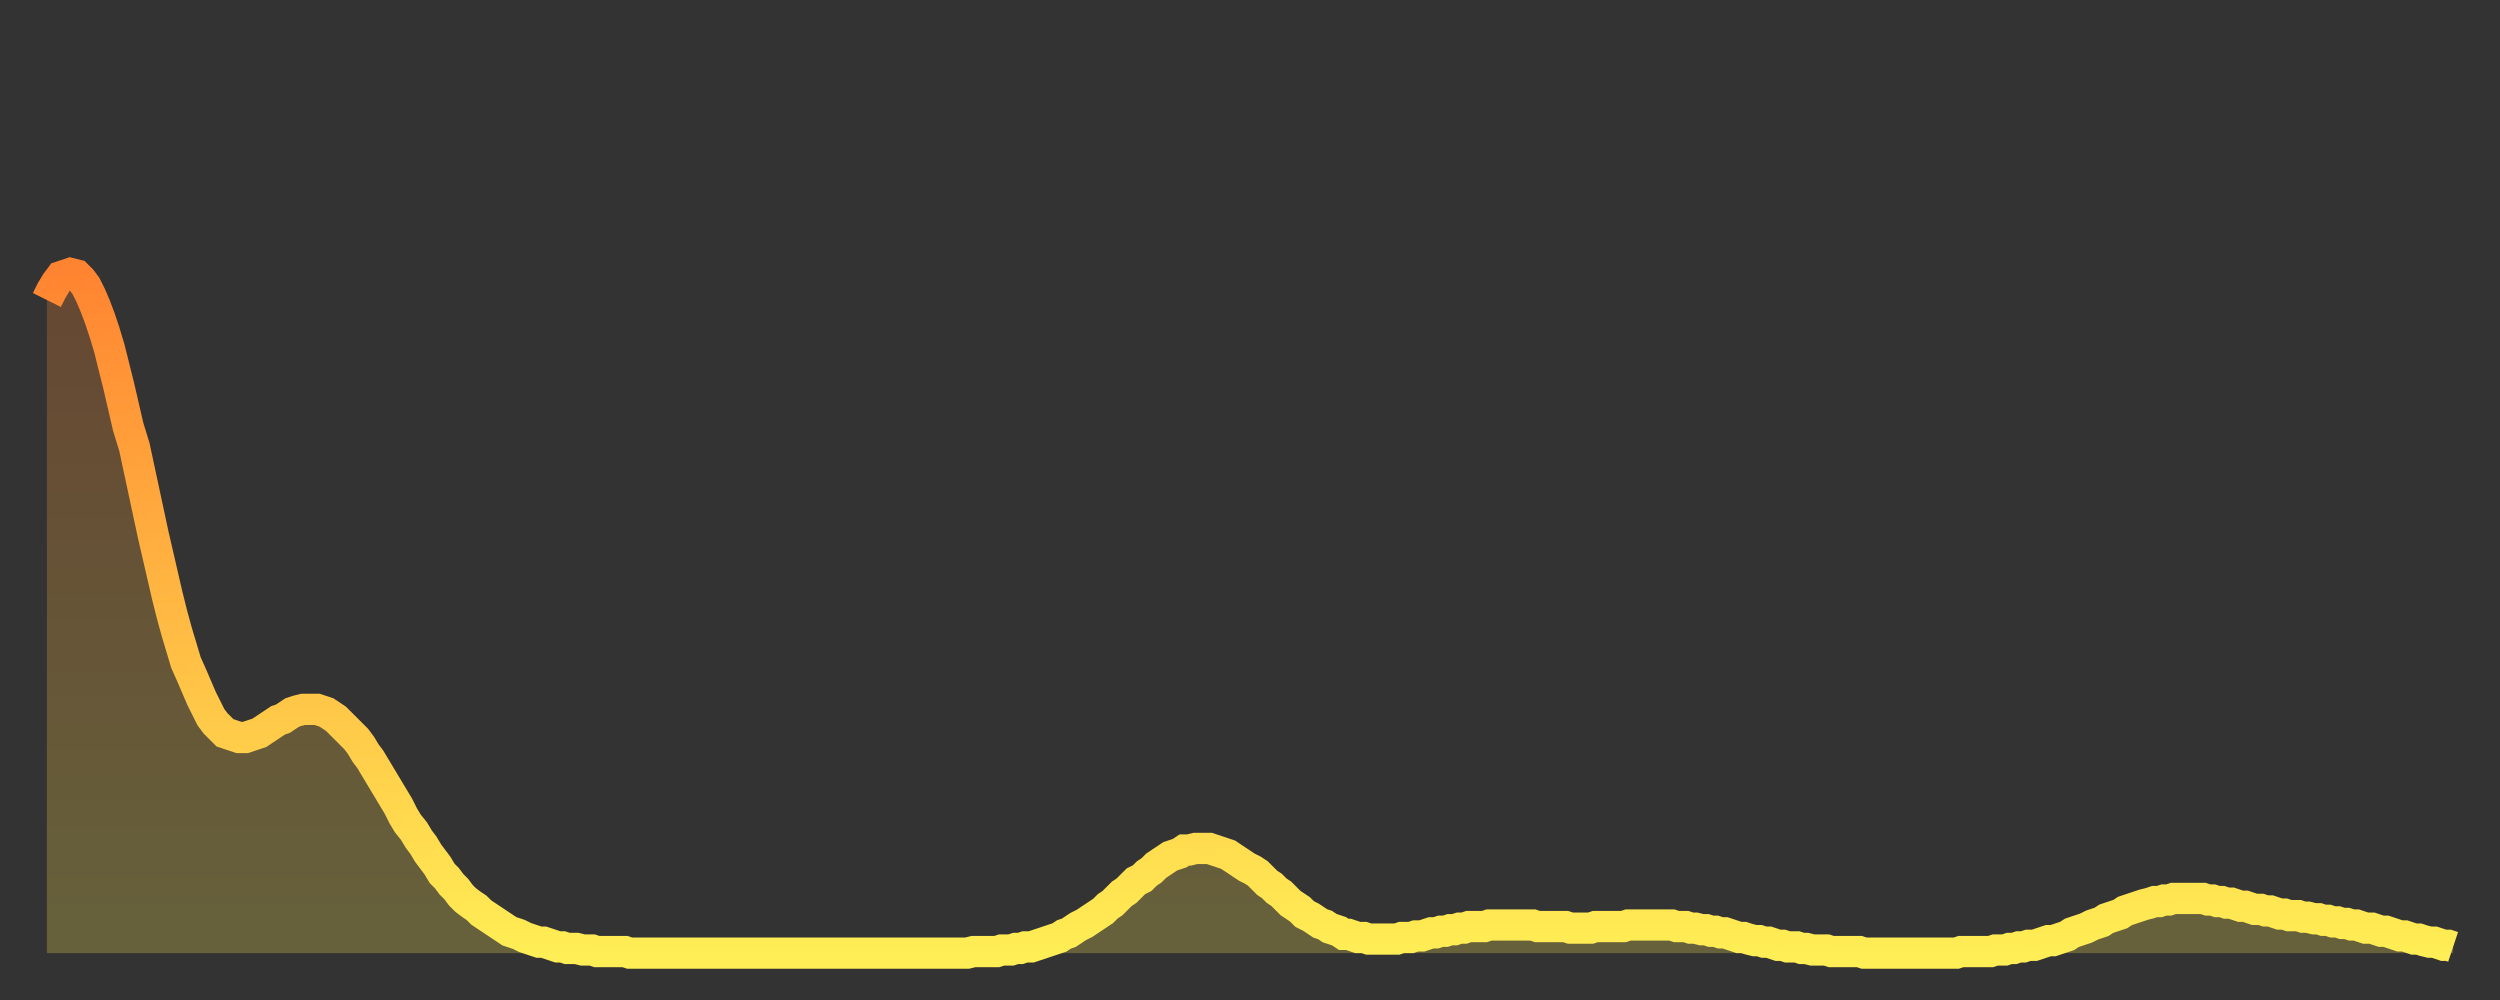 <?xml version="1.0" encoding="utf-8" ?>
<svg baseProfile="full" height="64" version="1.1" width="160" xmlns="http://www.w3.org/2000/svg" xmlns:ev="http://www.w3.org/2001/xml-events" xmlns:xlink="http://www.w3.org/1999/xlink"><rect width="100%" height="100%" fill="#333333" stroke="none"/><defs><linearGradient id="id20246" x1="0" x2="0" y1="0" y2="1"><stop offset="0%" stop-color="#ff8431" /><stop offset="50%" stop-color="#ffb943" /><stop offset="100%" stop-color="#ffee55" /></linearGradient></defs><g transform="translate(3,3)"><g><path d="M 0.0 16.2 0.3 15.6 0.6 15.1 0.9 14.7 1.2 14.6 1.5 14.5 1.9 14.6 2.2 14.9 2.5 15.3 2.8 15.9 3.1 16.6 3.4 17.4 3.7 18.3 4.0 19.3 4.3 20.5 4.6 21.7 4.9 23.0 5.2 24.3 5.6 25.6 5.9 27.0 6.2 28.4 6.5 29.8 6.8 31.2 7.1 32.5 7.4 33.8 7.7 35.1 8.0 36.3 8.3 37.4 8.6 38.4 8.9 39.4 9.3 40.3 9.6 41.0 9.9 41.7 10.2 42.3 10.5 42.9 10.8 43.3 11.1 43.6 11.4 43.9 11.7 44.0 12.0 44.1 12.3 44.2 12.7 44.2 13.0 44.1 13.3 44.0 13.6 43.9 13.9 43.7 14.2 43.5 14.5 43.3 14.8 43.1 15.1 43.0 15.4 42.8 15.7 42.6 16.0 42.5 16.4 42.4 16.7 42.4 17.0 42.4 17.3 42.4 17.6 42.5 17.9 42.6 18.2 42.8 18.5 43.0 18.8 43.3 19.1 43.6 19.4 43.9 19.8 44.3 20.1 44.7 20.4 45.2 20.7 45.6 21.0 46.1 21.3 46.6 21.6 47.1 21.9 47.6 22.2 48.1 22.5 48.6 22.8 49.2 23.1 49.7 23.5 50.2 23.8 50.7 24.1 51.1 24.4 51.6 24.7 52.0 25.0 52.4 25.3 52.9 25.6 53.2 25.9 53.6 26.2 53.9 26.5 54.3 26.8 54.6 27.2 54.9 27.5 55.1 27.8 55.4 28.1 55.6 28.4 55.8 28.7 56.0 29.0 56.2 29.3 56.4 29.6 56.6 29.9 56.7 30.2 56.8 30.6 57.0 30.9 57.1 31.2 57.2 31.5 57.3 31.8 57.3 32.1 57.4 32.4 57.5 32.7 57.6 33.0 57.6 33.3 57.7 33.6 57.7 33.9 57.7 34.3 57.8 34.6 57.8 34.9 57.8 35.2 57.9 35.5 57.9 35.8 57.9 36.1 57.9 36.4 57.9 36.7 57.9 37.0 57.9 37.3 58.0 37.7 58.0 38.0 58.0 38.3 58.0 38.6 58.0 38.9 58.0 39.2 58.0 39.5 58.0 39.8 58.0 40.1 58.0 40.4 58.0 40.7 58.0 41.0 58.0 41.4 58.0 41.7 58.0 42.0 58.0 42.3 58.0 42.6 58.0 42.9 58.0 43.2 58.0 43.5 58.0 43.8 58.0 44.1 58.0 44.4 58.0 44.7 58.0 45.1 58.0 45.4 58.0 45.7 58.0 46.0 58.0 46.3 58.0 46.6 58.0 46.9 58.0 47.2 58.0 47.5 58.0 47.8 58.0 48.1 58.0 48.5 58.0 48.8 58.0 49.1 58.0 49.4 58.0 49.7 58.0 50.0 58.0 50.3 58.0 50.6 58.0 50.9 58.0 51.2 58.0 51.5 58.0 51.8 58.0 52.2 58.0 52.5 58.0 52.8 58.0 53.1 58.0 53.4 58.0 53.7 58.0 54.0 58.0 54.3 58.0 54.6 58.0 54.9 58.0 55.2 58.0 55.6 58.0 55.9 58.0 56.2 58.0 56.5 58.0 56.8 58.0 57.1 58.0 57.4 58.0 57.7 58.0 58.0 58.0 58.3 58.0 58.6 58.0 58.9 58.0 59.3 57.9 59.6 57.9 59.9 57.9 60.2 57.9 60.5 57.9 60.8 57.9 61.1 57.8 61.4 57.8 61.7 57.8 62.0 57.7 62.3 57.7 62.6 57.6 63.0 57.6 63.3 57.5 63.6 57.4 63.9 57.3 64.2 57.2 64.5 57.1 64.8 57.0 65.1 56.8 65.4 56.7 65.7 56.5 66.0 56.3 66.4 56.1 66.7 55.9 67.0 55.7 67.3 55.5 67.6 55.3 67.9 55.0 68.2 54.8 68.5 54.5 68.8 54.2 69.1 54.0 69.4 53.7 69.7 53.4 70.1 53.2 70.4 52.9 70.7 52.7 71.0 52.4 71.3 52.2 71.6 52.0 71.9 51.8 72.2 51.7 72.5 51.6 72.8 51.4 73.1 51.4 73.5 51.3 73.8 51.3 74.1 51.3 74.4 51.3 74.7 51.4 75.0 51.5 75.3 51.6 75.6 51.7 75.9 51.9 76.2 52.1 76.5 52.3 76.8 52.5 77.2 52.7 77.5 52.9 77.8 53.2 78.1 53.5 78.4 53.7 78.7 54.0 79.0 54.2 79.3 54.5 79.6 54.8 79.9 55.0 80.2 55.2 80.5 55.5 80.9 55.7 81.2 55.9 81.5 56.1 81.8 56.2 82.1 56.4 82.4 56.5 82.7 56.6 83.0 56.8 83.3 56.8 83.6 56.9 83.9 57.0 84.3 57.0 84.6 57.1 84.9 57.1 85.2 57.1 85.5 57.1 85.8 57.1 86.1 57.1 86.4 57.1 86.7 57.0 87.0 57.0 87.3 57.0 87.6 56.9 88.0 56.9 88.3 56.8 88.6 56.7 88.9 56.7 89.2 56.6 89.5 56.6 89.8 56.5 90.1 56.5 90.4 56.4 90.7 56.4 91.0 56.3 91.4 56.3 91.7 56.3 92.0 56.3 92.3 56.2 92.6 56.2 92.9 56.2 93.2 56.2 93.5 56.2 93.8 56.2 94.1 56.2 94.4 56.2 94.7 56.2 95.1 56.2 95.4 56.3 95.7 56.3 96.0 56.3 96.3 56.3 96.6 56.3 96.9 56.3 97.2 56.3 97.5 56.4 97.8 56.4 98.1 56.4 98.4 56.4 98.8 56.4 99.1 56.3 99.4 56.3 99.7 56.3 100.0 56.3 100.3 56.3 100.6 56.3 100.9 56.3 101.2 56.2 101.5 56.2 101.8 56.2 102.2 56.2 102.5 56.2 102.8 56.2 103.1 56.2 103.4 56.2 103.7 56.2 104.0 56.2 104.3 56.3 104.6 56.3 104.9 56.3 105.2 56.4 105.5 56.4 105.9 56.5 106.2 56.5 106.5 56.6 106.8 56.6 107.1 56.7 107.4 56.7 107.7 56.8 108.0 56.9 108.3 57.0 108.6 57.0 108.9 57.1 109.3 57.2 109.6 57.2 109.9 57.3 110.2 57.3 110.5 57.4 110.8 57.5 111.1 57.5 111.4 57.6 111.7 57.6 112.0 57.6 112.3 57.7 112.6 57.7 113.0 57.8 113.3 57.8 113.6 57.8 113.9 57.8 114.2 57.9 114.5 57.9 114.8 57.9 115.1 57.9 115.4 57.9 115.7 57.9 116.0 57.9 116.3 58.0 116.7 58.0 117.0 58.0 117.3 58.0 117.6 58.0 117.9 58.0 118.2 58.0 118.5 58.0 118.8 58.0 119.1 58.0 119.4 58.0 119.7 58.0 120.1 58.0 120.4 58.0 120.7 58.0 121.0 58.0 121.3 58.0 121.6 58.0 121.9 58.0 122.2 58.0 122.5 57.9 122.8 57.9 123.1 57.9 123.4 57.9 123.8 57.9 124.1 57.9 124.4 57.9 124.7 57.8 125.0 57.8 125.3 57.8 125.6 57.7 125.9 57.7 126.2 57.6 126.5 57.6 126.8 57.5 127.2 57.5 127.5 57.4 127.8 57.3 128.1 57.2 128.4 57.2 128.7 57.1 129.0 57.0 129.3 56.9 129.6 56.7 129.9 56.6 130.2 56.5 130.5 56.4 130.9 56.2 131.2 56.1 131.5 56.0 131.8 55.8 132.1 55.7 132.4 55.6 132.7 55.5 133.0 55.3 133.3 55.2 133.6 55.1 133.9 55.0 134.2 54.9 134.6 54.8 134.9 54.7 135.2 54.7 135.5 54.6 135.8 54.6 136.1 54.5 136.4 54.5 136.7 54.5 137.0 54.5 137.3 54.5 137.6 54.5 138.0 54.5 138.3 54.6 138.6 54.6 138.9 54.7 139.2 54.7 139.5 54.8 139.8 54.8 140.1 54.9 140.4 55.0 140.7 55.0 141.0 55.1 141.3 55.2 141.7 55.2 142.0 55.3 142.3 55.3 142.6 55.4 142.9 55.5 143.2 55.5 143.5 55.6 143.8 55.6 144.1 55.6 144.4 55.7 144.7 55.7 145.1 55.8 145.4 55.8 145.7 55.9 146.0 55.9 146.3 56.0 146.6 56.0 146.9 56.1 147.2 56.1 147.5 56.2 147.8 56.2 148.1 56.3 148.4 56.4 148.8 56.4 149.1 56.5 149.4 56.6 149.7 56.6 150.0 56.7 150.3 56.8 150.6 56.9 150.9 56.9 151.2 57.0 151.5 57.1 151.8 57.1 152.1 57.2 152.5 57.3 152.8 57.3 153.1 57.4 153.4 57.5 153.7 57.5 154.0 57.6" fill="none" id="graph-curve" opacity="1" stroke="url(#id20246)" stroke-width="2" /><path d="M 0 58 L 0.0 16.2 0.3 15.6 0.6 15.1 0.9 14.7 1.2 14.6 1.5 14.5 1.9 14.6 2.2 14.9 2.5 15.3 2.8 15.9 3.1 16.6 3.4 17.4 3.7 18.3 4.0 19.3 4.3 20.5 4.6 21.7 4.9 23.0 5.2 24.3 5.6 25.6 5.9 27.0 6.2 28.4 6.5 29.8 6.8 31.2 7.1 32.5 7.4 33.8 7.7 35.1 8.0 36.3 8.3 37.4 8.6 38.4 8.9 39.4 9.3 40.3 9.6 41.0 9.9 41.7 10.2 42.3 10.5 42.9 10.8 43.3 11.1 43.6 11.4 43.9 11.7 44.0 12.0 44.1 12.3 44.2 12.7 44.2 13.0 44.1 13.3 44.0 13.6 43.9 13.9 43.7 14.2 43.5 14.5 43.3 14.8 43.1 15.1 43.0 15.4 42.8 15.7 42.6 16.0 42.5 16.4 42.4 16.7 42.4 17.0 42.4 17.3 42.4 17.6 42.5 17.9 42.6 18.2 42.8 18.5 43.0 18.8 43.3 19.1 43.6 19.4 43.9 19.8 44.3 20.1 44.7 20.4 45.2 20.7 45.6 21.0 46.1 21.3 46.6 21.6 47.1 21.9 47.6 22.2 48.1 22.5 48.6 22.8 49.2 23.1 49.7 23.5 50.2 23.8 50.7 24.1 51.1 24.4 51.6 24.7 52.0 25.0 52.4 25.3 52.9 25.6 53.2 25.9 53.6 26.2 53.9 26.5 54.3 26.8 54.6 27.2 54.9 27.5 55.1 27.8 55.4 28.1 55.6 28.4 55.8 28.7 56.0 29.0 56.2 29.3 56.4 29.6 56.6 29.9 56.7 30.2 56.8 30.6 57.0 30.9 57.1 31.2 57.2 31.5 57.3 31.8 57.3 32.1 57.4 32.4 57.5 32.7 57.6 33.0 57.6 33.3 57.7 33.6 57.7 33.9 57.7 34.3 57.8 34.6 57.8 34.9 57.8 35.2 57.9 35.5 57.9 35.8 57.9 36.1 57.9 36.4 57.9 36.7 57.9 37.0 57.9 37.3 58.0 37.7 58.0 38.0 58.0 38.3 58.0 38.6 58.0 38.9 58.0 39.2 58.0 39.5 58.0 39.8 58.0 40.1 58.0 40.4 58.0 40.7 58.0 41.0 58.0 41.4 58.0 41.7 58.0 42.0 58.0 42.3 58.0 42.6 58.0 42.9 58.0 43.2 58.0 43.5 58.0 43.8 58.0 44.1 58.0 44.4 58.0 44.7 58.0 45.1 58.0 45.4 58.0 45.7 58.0 46.0 58.0 46.3 58.0 46.6 58.0 46.9 58.0 47.2 58.0 47.5 58.0 47.8 58.0 48.1 58.0 48.5 58.0 48.8 58.0 49.1 58.0 49.4 58.0 49.7 58.0 50.0 58.0 50.3 58.0 50.6 58.0 50.9 58.0 51.2 58.0 51.5 58.0 51.8 58.0 52.2 58.0 52.5 58.0 52.8 58.0 53.1 58.0 53.4 58.0 53.7 58.0 54.0 58.0 54.3 58.0 54.6 58.0 54.9 58.0 55.2 58.0 55.6 58.0 55.9 58.0 56.2 58.0 56.5 58.0 56.8 58.0 57.1 58.0 57.4 58.0 57.7 58.0 58.0 58.0 58.3 58.0 58.6 58.0 58.9 58.0 59.3 57.9 59.6 57.9 59.9 57.9 60.2 57.9 60.5 57.9 60.8 57.9 61.1 57.8 61.4 57.8 61.7 57.8 62.0 57.7 62.3 57.7 62.6 57.6 63.0 57.6 63.3 57.5 63.6 57.4 63.9 57.3 64.2 57.2 64.5 57.1 64.8 57.0 65.1 56.8 65.4 56.7 65.7 56.5 66.0 56.3 66.4 56.1 66.7 55.9 67.0 55.7 67.3 55.5 67.6 55.3 67.9 55.0 68.2 54.8 68.5 54.5 68.8 54.2 69.1 54.0 69.4 53.7 69.7 53.4 70.1 53.2 70.4 52.9 70.7 52.7 71.0 52.4 71.3 52.2 71.6 52.0 71.9 51.8 72.2 51.7 72.5 51.6 72.8 51.4 73.1 51.4 73.5 51.3 73.8 51.3 74.1 51.3 74.4 51.3 74.7 51.4 75.0 51.5 75.3 51.6 75.6 51.7 75.9 51.9 76.2 52.1 76.5 52.3 76.8 52.5 77.2 52.7 77.5 52.9 77.8 53.2 78.1 53.5 78.4 53.7 78.7 54.0 79.0 54.2 79.3 54.5 79.6 54.8 79.9 55.0 80.2 55.2 80.5 55.5 80.9 55.7 81.2 55.9 81.5 56.1 81.8 56.2 82.1 56.4 82.4 56.5 82.7 56.6 83.0 56.8 83.3 56.8 83.6 56.9 83.9 57.0 84.3 57.0 84.6 57.1 84.9 57.1 85.2 57.1 85.5 57.1 85.8 57.1 86.1 57.1 86.4 57.1 86.7 57.0 87.0 57.0 87.3 57.0 87.6 56.9 88.0 56.9 88.3 56.8 88.6 56.7 88.9 56.7 89.2 56.6 89.5 56.6 89.8 56.5 90.1 56.5 90.4 56.4 90.7 56.4 91.0 56.3 91.4 56.3 91.7 56.3 92.0 56.3 92.3 56.2 92.6 56.2 92.9 56.2 93.2 56.2 93.5 56.2 93.8 56.2 94.1 56.2 94.4 56.2 94.7 56.2 95.1 56.2 95.4 56.3 95.7 56.3 96.0 56.3 96.3 56.3 96.6 56.3 96.9 56.3 97.2 56.3 97.5 56.4 97.8 56.4 98.1 56.4 98.4 56.4 98.8 56.4 99.1 56.3 99.4 56.3 99.7 56.3 100.0 56.3 100.3 56.3 100.6 56.3 100.9 56.3 101.2 56.2 101.5 56.2 101.8 56.2 102.2 56.2 102.5 56.2 102.8 56.2 103.1 56.2 103.4 56.2 103.7 56.2 104.0 56.2 104.3 56.3 104.6 56.3 104.9 56.3 105.2 56.4 105.5 56.4 105.9 56.5 106.2 56.5 106.5 56.6 106.8 56.6 107.1 56.7 107.4 56.7 107.7 56.8 108.0 56.9 108.3 57.0 108.6 57.0 108.9 57.1 109.3 57.2 109.6 57.2 109.9 57.3 110.2 57.3 110.5 57.4 110.8 57.5 111.1 57.5 111.4 57.6 111.7 57.6 112.0 57.6 112.3 57.7 112.6 57.7 113.0 57.8 113.3 57.8 113.6 57.8 113.9 57.8 114.2 57.9 114.5 57.9 114.8 57.9 115.1 57.9 115.4 57.9 115.7 57.9 116.0 57.9 116.3 58.0 116.7 58.0 117.0 58.0 117.3 58.0 117.6 58.0 117.9 58.0 118.2 58.0 118.5 58.0 118.8 58.0 119.1 58.0 119.4 58.0 119.7 58.0 120.1 58.0 120.4 58.0 120.7 58.0 121.0 58.0 121.3 58.0 121.6 58.0 121.9 58.0 122.2 58.0 122.5 57.9 122.8 57.9 123.1 57.9 123.4 57.9 123.8 57.9 124.1 57.9 124.4 57.9 124.7 57.8 125.0 57.8 125.3 57.8 125.6 57.7 125.9 57.7 126.2 57.6 126.5 57.6 126.8 57.5 127.2 57.5 127.5 57.4 127.8 57.3 128.1 57.2 128.4 57.2 128.7 57.1 129.0 57.0 129.3 56.9 129.6 56.7 129.9 56.6 130.2 56.5 130.5 56.4 130.9 56.2 131.2 56.1 131.5 56.0 131.8 55.8 132.1 55.7 132.4 55.6 132.7 55.5 133.0 55.3 133.3 55.2 133.6 55.1 133.9 55.0 134.2 54.9 134.6 54.8 134.9 54.7 135.2 54.7 135.5 54.6 135.8 54.6 136.1 54.5 136.4 54.5 136.7 54.5 137.0 54.5 137.3 54.5 137.6 54.5 138.0 54.5 138.3 54.6 138.6 54.6 138.9 54.7 139.2 54.7 139.5 54.8 139.8 54.8 140.1 54.9 140.4 55.0 140.7 55.0 141.0 55.1 141.3 55.2 141.7 55.2 142.0 55.3 142.3 55.3 142.6 55.4 142.9 55.5 143.2 55.5 143.5 55.6 143.8 55.6 144.1 55.6 144.4 55.7 144.7 55.7 145.1 55.8 145.4 55.8 145.7 55.9 146.0 55.9 146.3 56.0 146.6 56.0 146.9 56.1 147.2 56.1 147.5 56.2 147.8 56.2 148.1 56.3 148.4 56.4 148.8 56.4 149.1 56.5 149.4 56.6 149.7 56.6 150.0 56.7 150.3 56.8 150.6 56.9 150.9 56.9 151.2 57.0 151.5 57.1 151.8 57.1 152.1 57.2 152.5 57.3 152.8 57.3 153.1 57.4 153.4 57.5 153.7 57.5 154.0 57.6 154 58" fill="url(#id20246)" fill-opacity=".25" id="graph-shadow" /></g></g></svg>